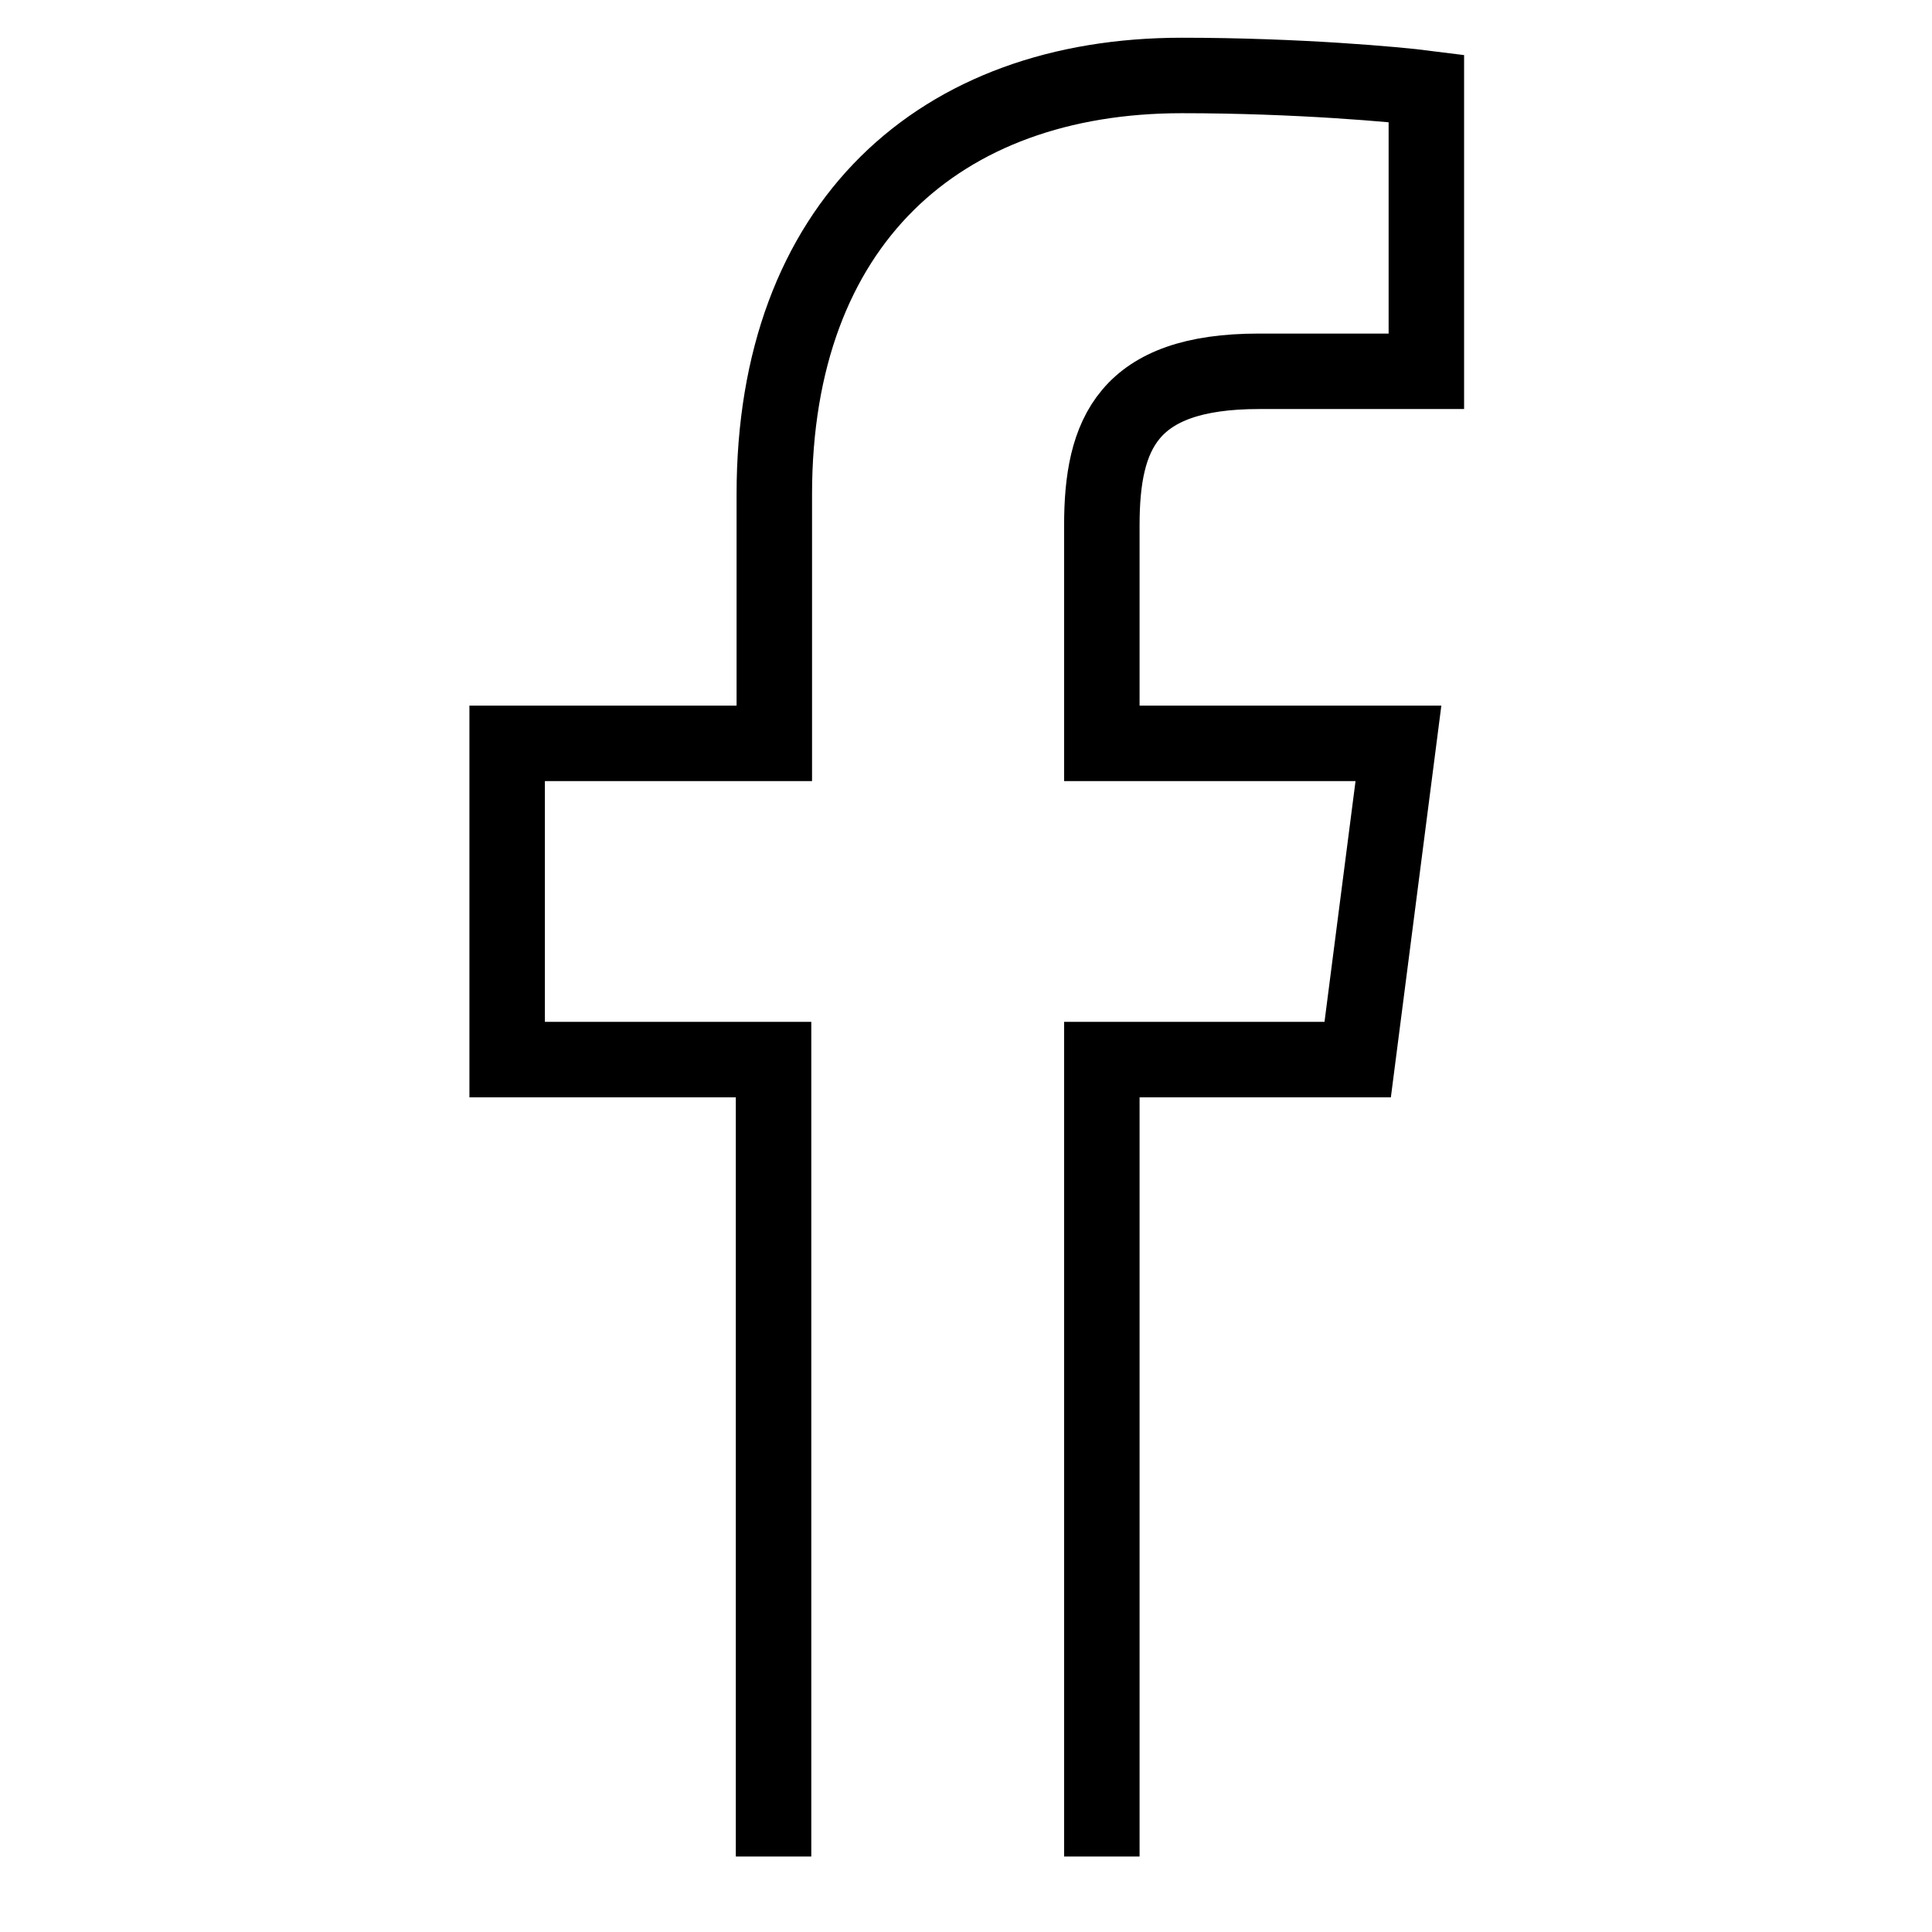 <?xml version="1.0" encoding="utf-8"?>
<!-- Svg Vector Icons : http://www.onlinewebfonts.com/icon -->
<!DOCTYPE svg PUBLIC "-//W3C//DTD SVG 1.1//EN" "http://www.w3.org/Graphics/SVG/1.1/DTD/svg11.dtd">
<svg version="1.1" xmlns="http://www.w3.org/2000/svg" xmlns:xlink="http://www.w3.org/1999/xlink" x="0px" y="0px" viewBox="0 0 256 256" enable-background="new 0 0 256 256" xml:space="preserve">
<g> <path stroke-width="10" fill-opacity="0" stroke="#000000"  d="M102.5,246V140.4H67.2V98.5h35.4v-33c0-35.9,21.9-55.5,54-55.5c15.3,0,28.5,1.2,32.4,1.7v37.5h-22.2 c-17.4,0-20.8,8.3-20.8,20.4v28.9h39.3l-5.4,41.9h-33.9V246"/></g>
</svg>